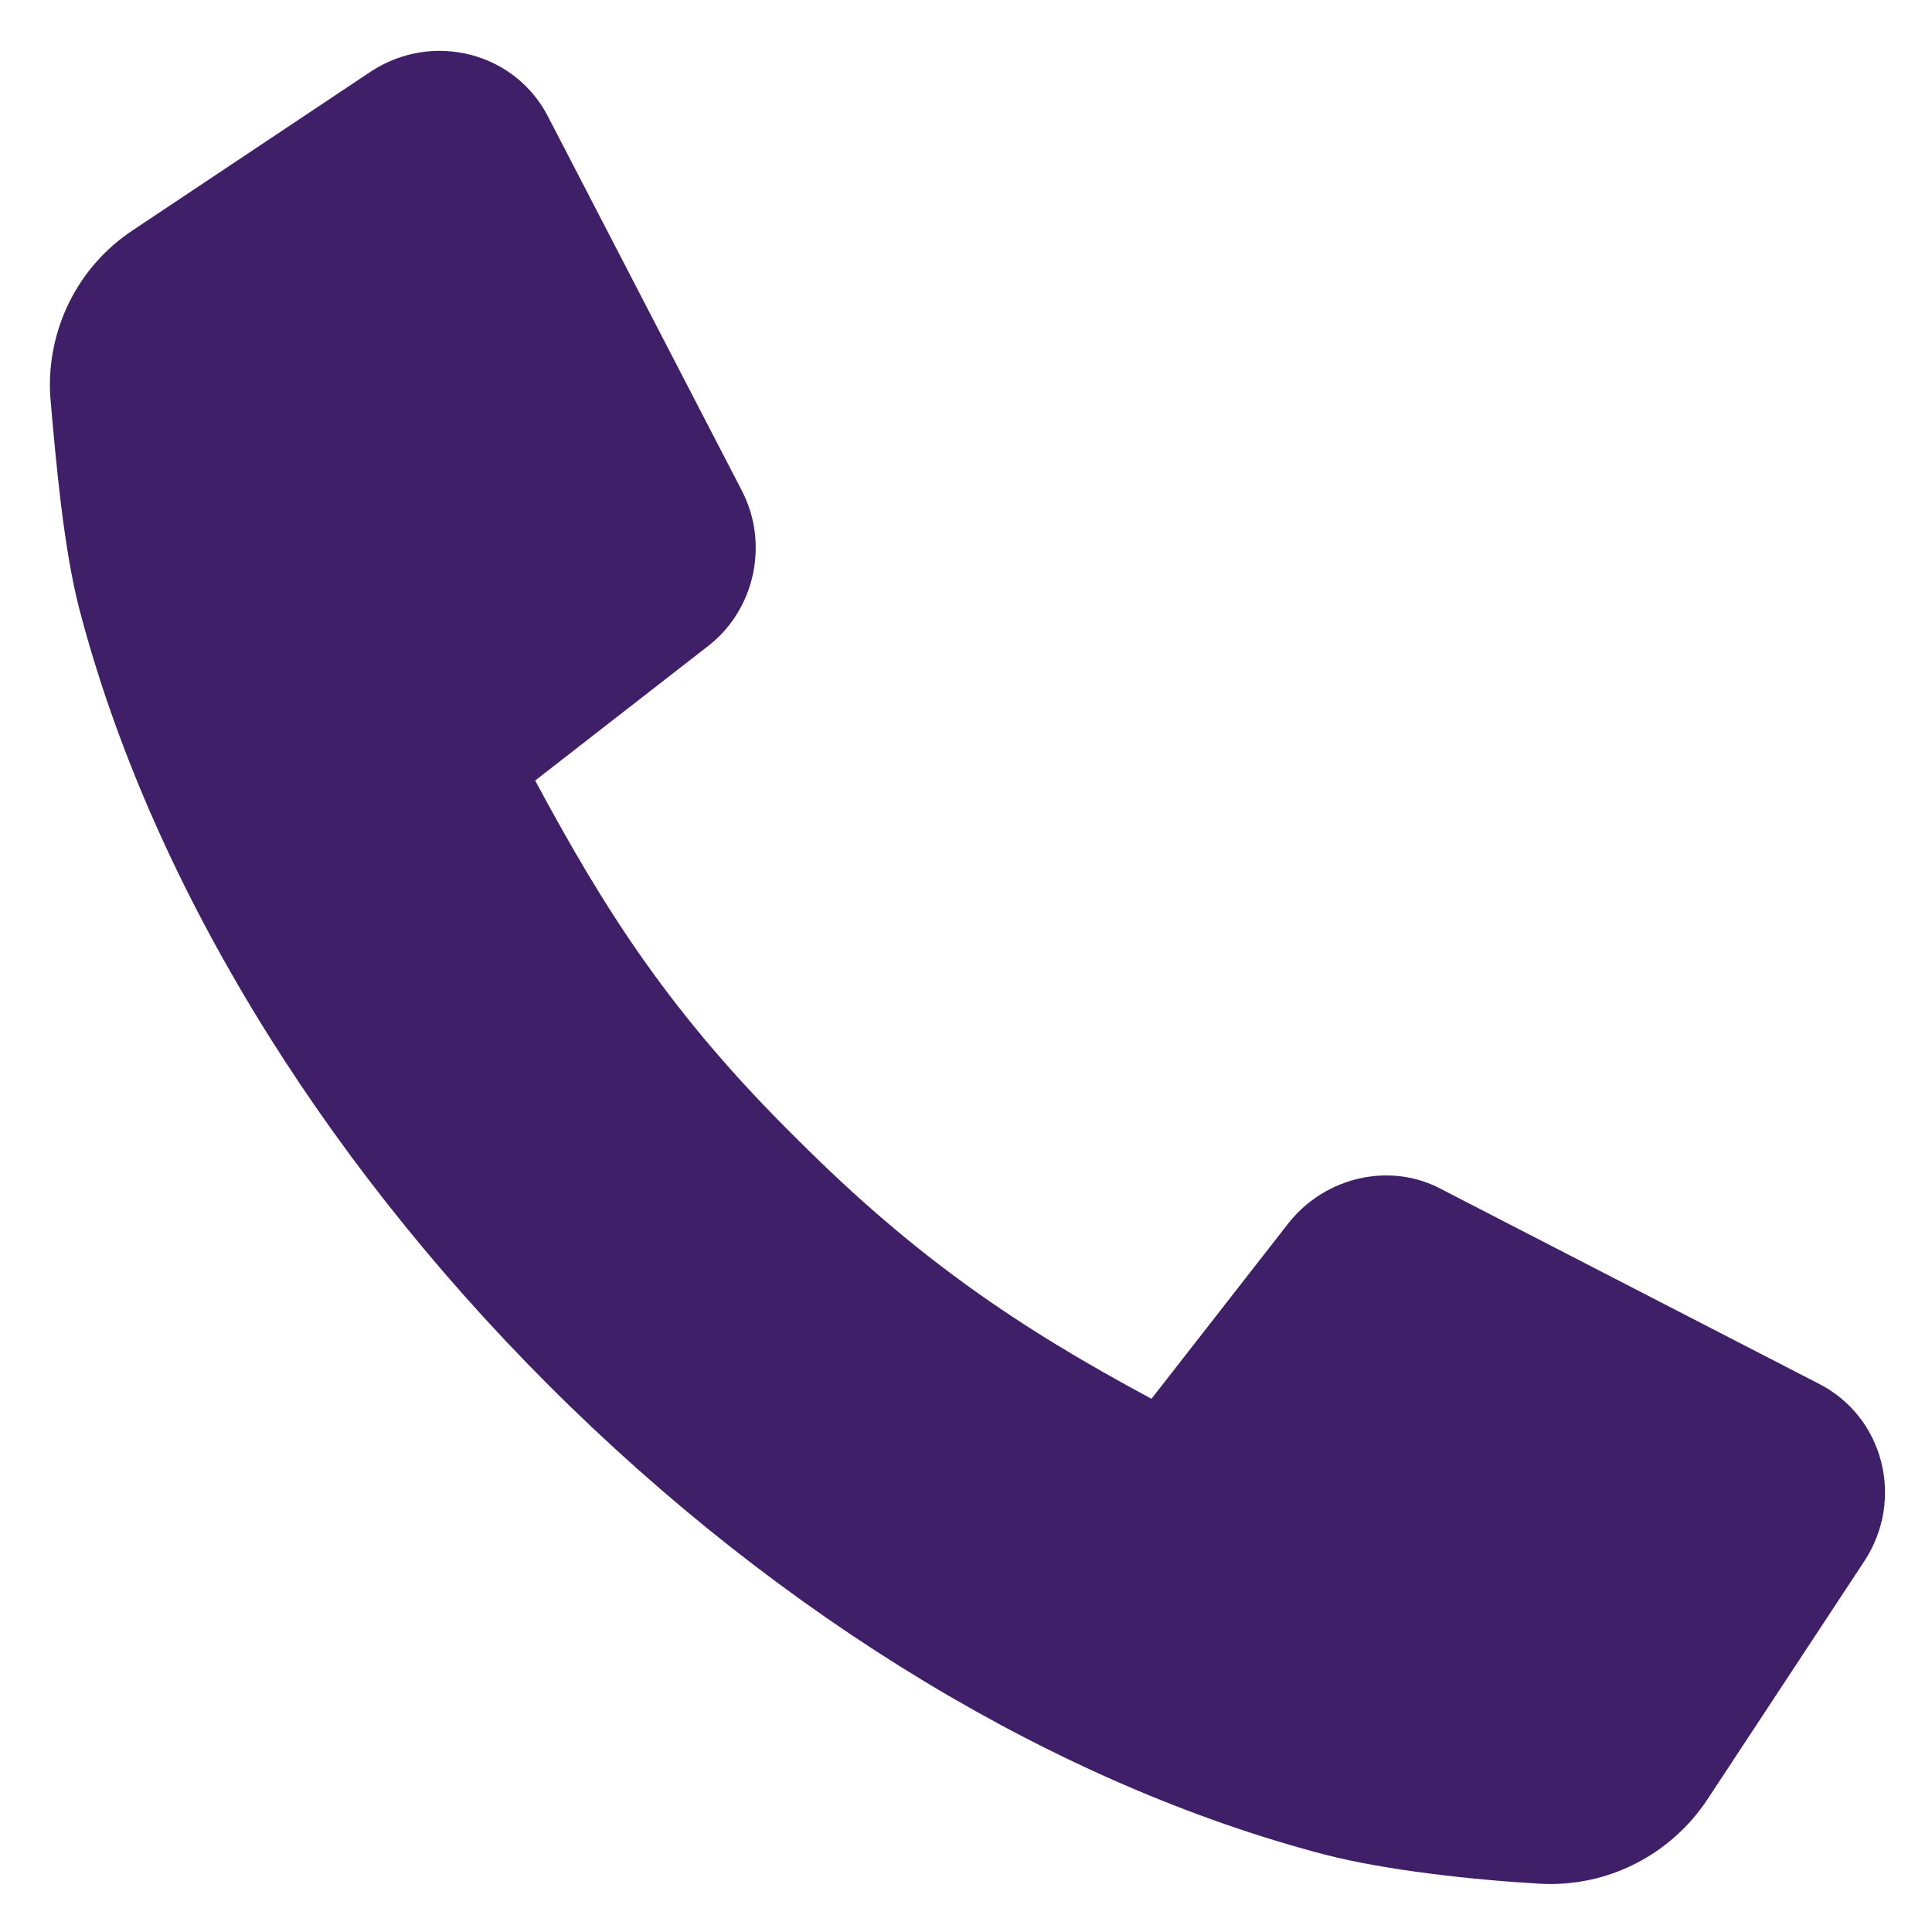 <?xml version="1.0" encoding="UTF-8"?>
<svg xmlns="http://www.w3.org/2000/svg" width="1200pt" height="1200pt" version="1.1" viewBox="0 0 1200 1200">
  <path d="m1060.8 1117.2c-22.801 34.801-62.398 55.199-104.4 52.801s-96-8.398-133.2-18c-165.6-43.199-337.2-146.4-482.4-291.6-145.2-145.2-248.4-316.8-291.6-482.4-9.602-37.199-14.398-90-18-132-2.398-40.801 16.801-80.398 51.602-103.2l147.6-98.398c38.398-25.199 90-12 110.4 28.801l120 231.6c16.801 32.398 8.398 73.199-20.398 96l-108 84c43.199 80.398 84 145.2 163.2 223.2 73.199 73.199 136.8 116.4 219.6 160.8l85.199-109.2c22.801-28.801 63.602-38.398 96-20.398l232.8 120c40.801 20.398 54 72 28.801 110.4z" fill="#3f2068"></path>
</svg>
